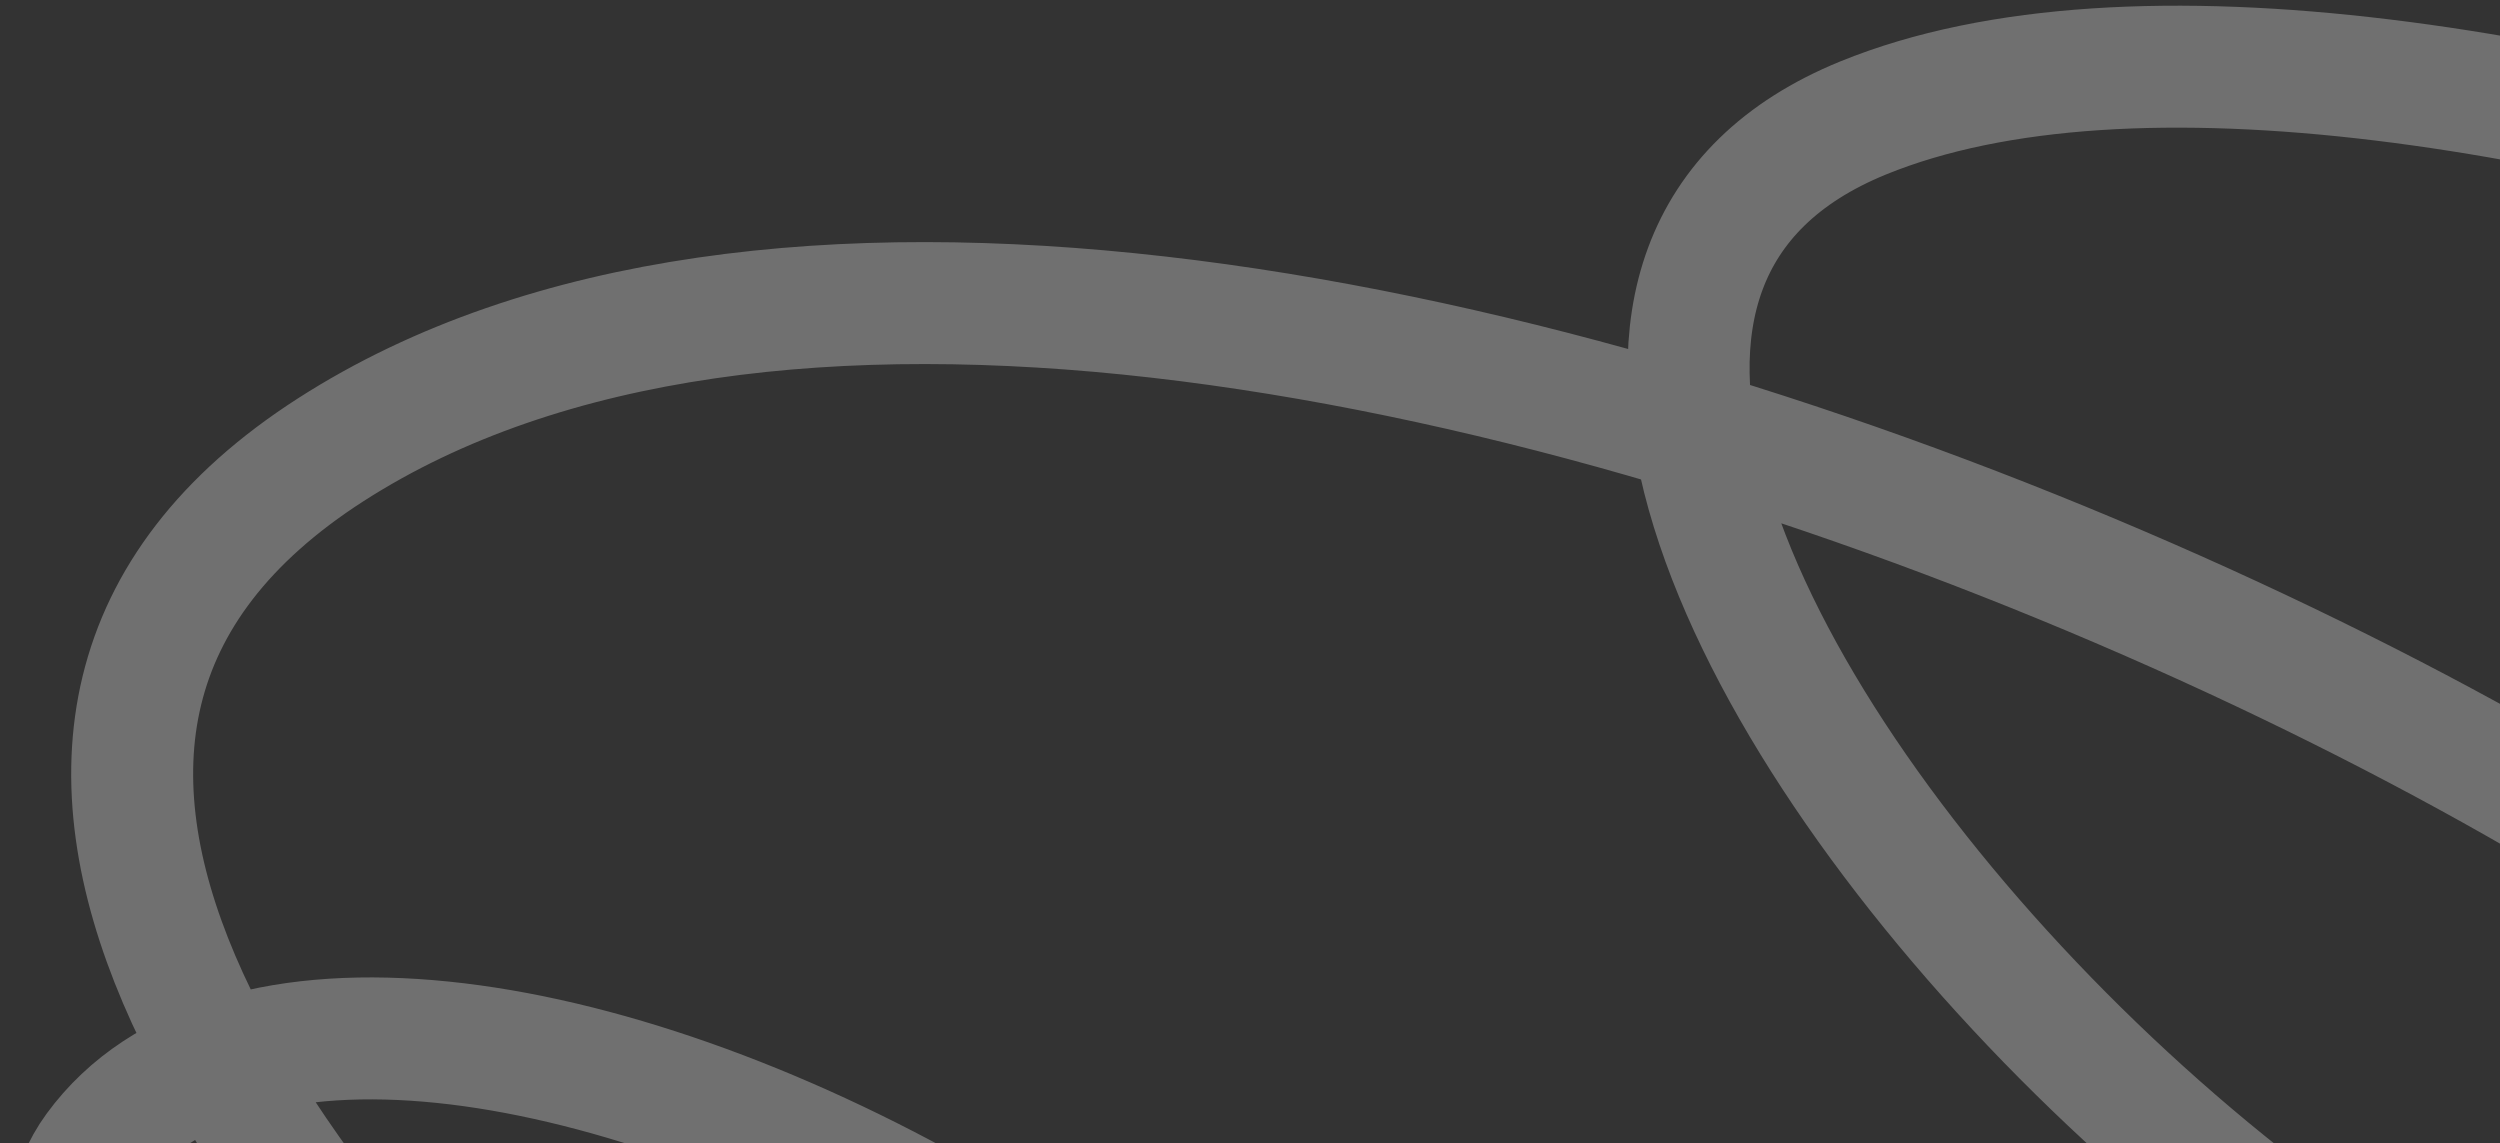 <svg width="164" height="75" viewBox="0 0 164 75" fill="none" xmlns="http://www.w3.org/2000/svg">
<rect x="0" y="0" width="164" height="75" fill="#333333" stroke="none"/>
<path d="M271.566 56.178C242.782 27.426 157.204 -6.529 122.222 7.738C78.494 25.573 172.125 120.334 200.297 89.642C218.608 69.693 78.133 -6.749 21.698 29.504C-34.738 65.757 110.541 155.275 109.258 142.169C104.119 89.641 23.777 51.492 6.282 75.425C-7.715 94.572 55.77 164.687 70.816 176.506" stroke="white" stroke-opacity="0.3" stroke-width="8"/>
</svg>
